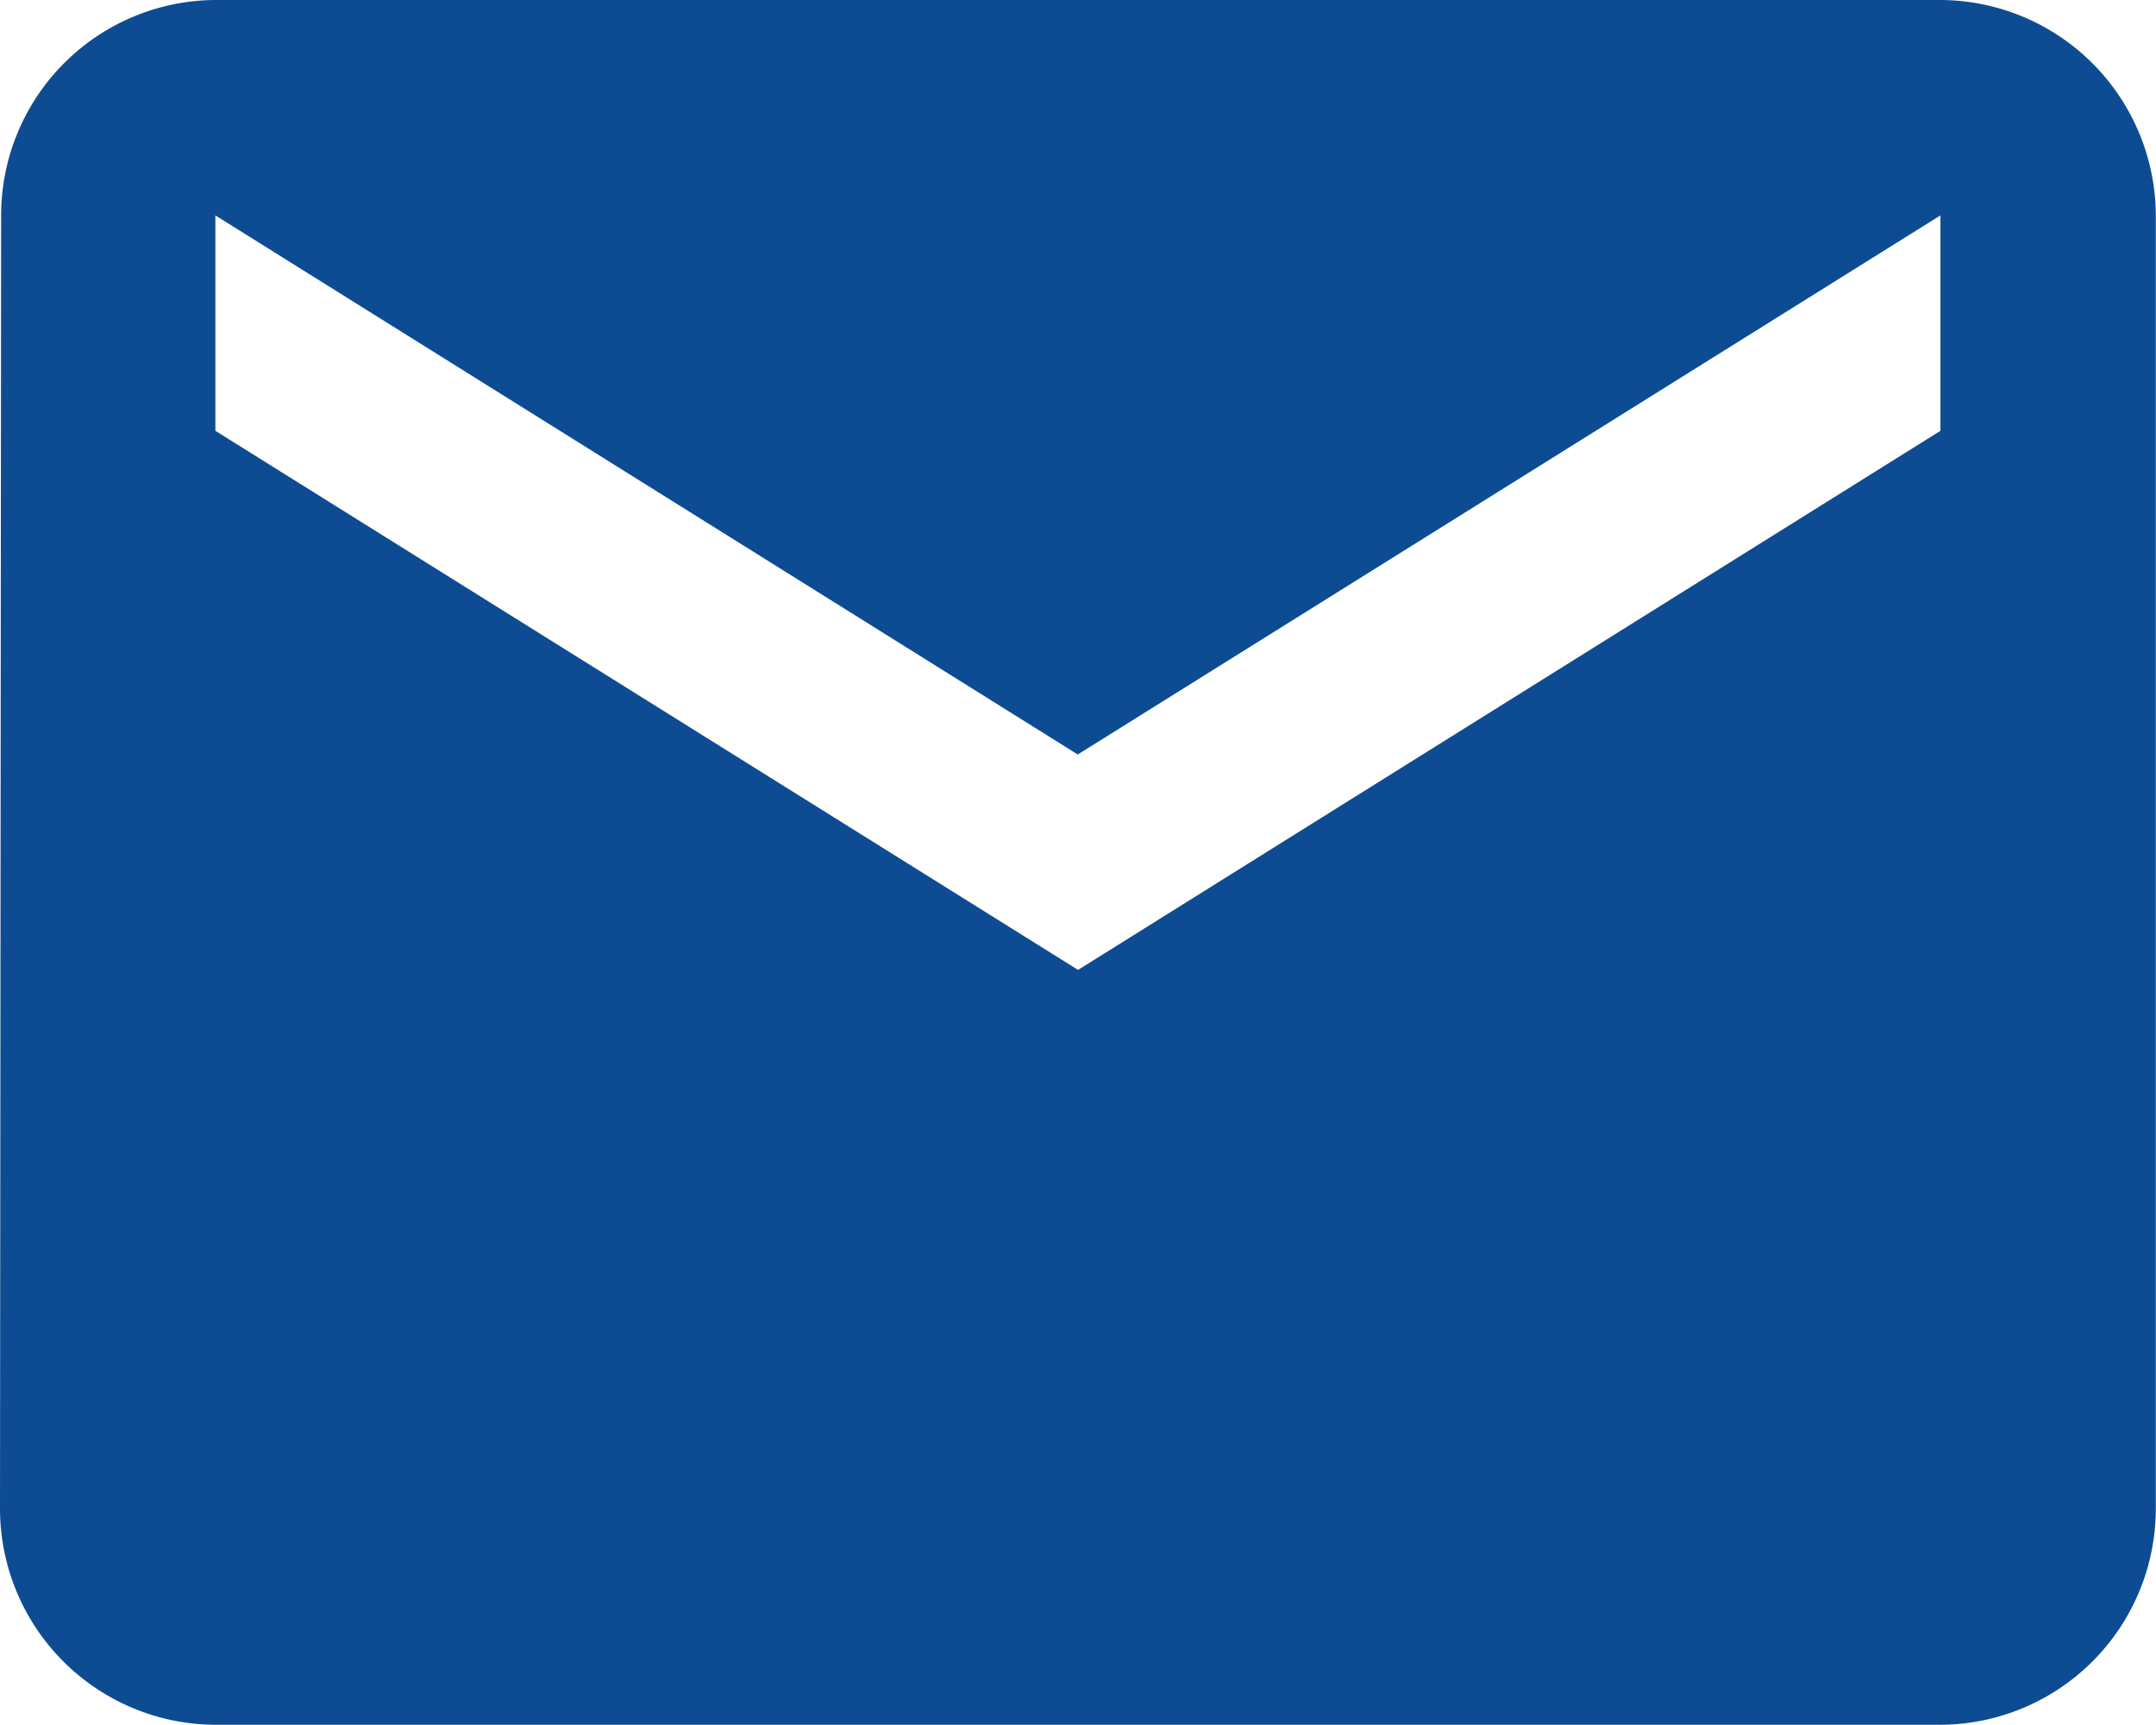 <svg xmlns="http://www.w3.org/2000/svg" width="23.023" height="18.419" viewBox="0 0 23.023 18.419">
  <path id="Icon_material-email" data-name="Icon material-email" d="M23.721,6H5.3A2.3,2.3,0,0,0,3.012,8.3L3,22.116a2.309,2.309,0,0,0,2.3,2.3H23.721a2.309,2.309,0,0,0,2.3-2.3V8.3A2.309,2.309,0,0,0,23.721,6Zm0,4.6-9.209,5.756L5.3,10.6V8.3l9.209,5.756L23.721,8.3Z" transform="translate(-3 -6)" fill="#0d4c93"/>
</svg>
